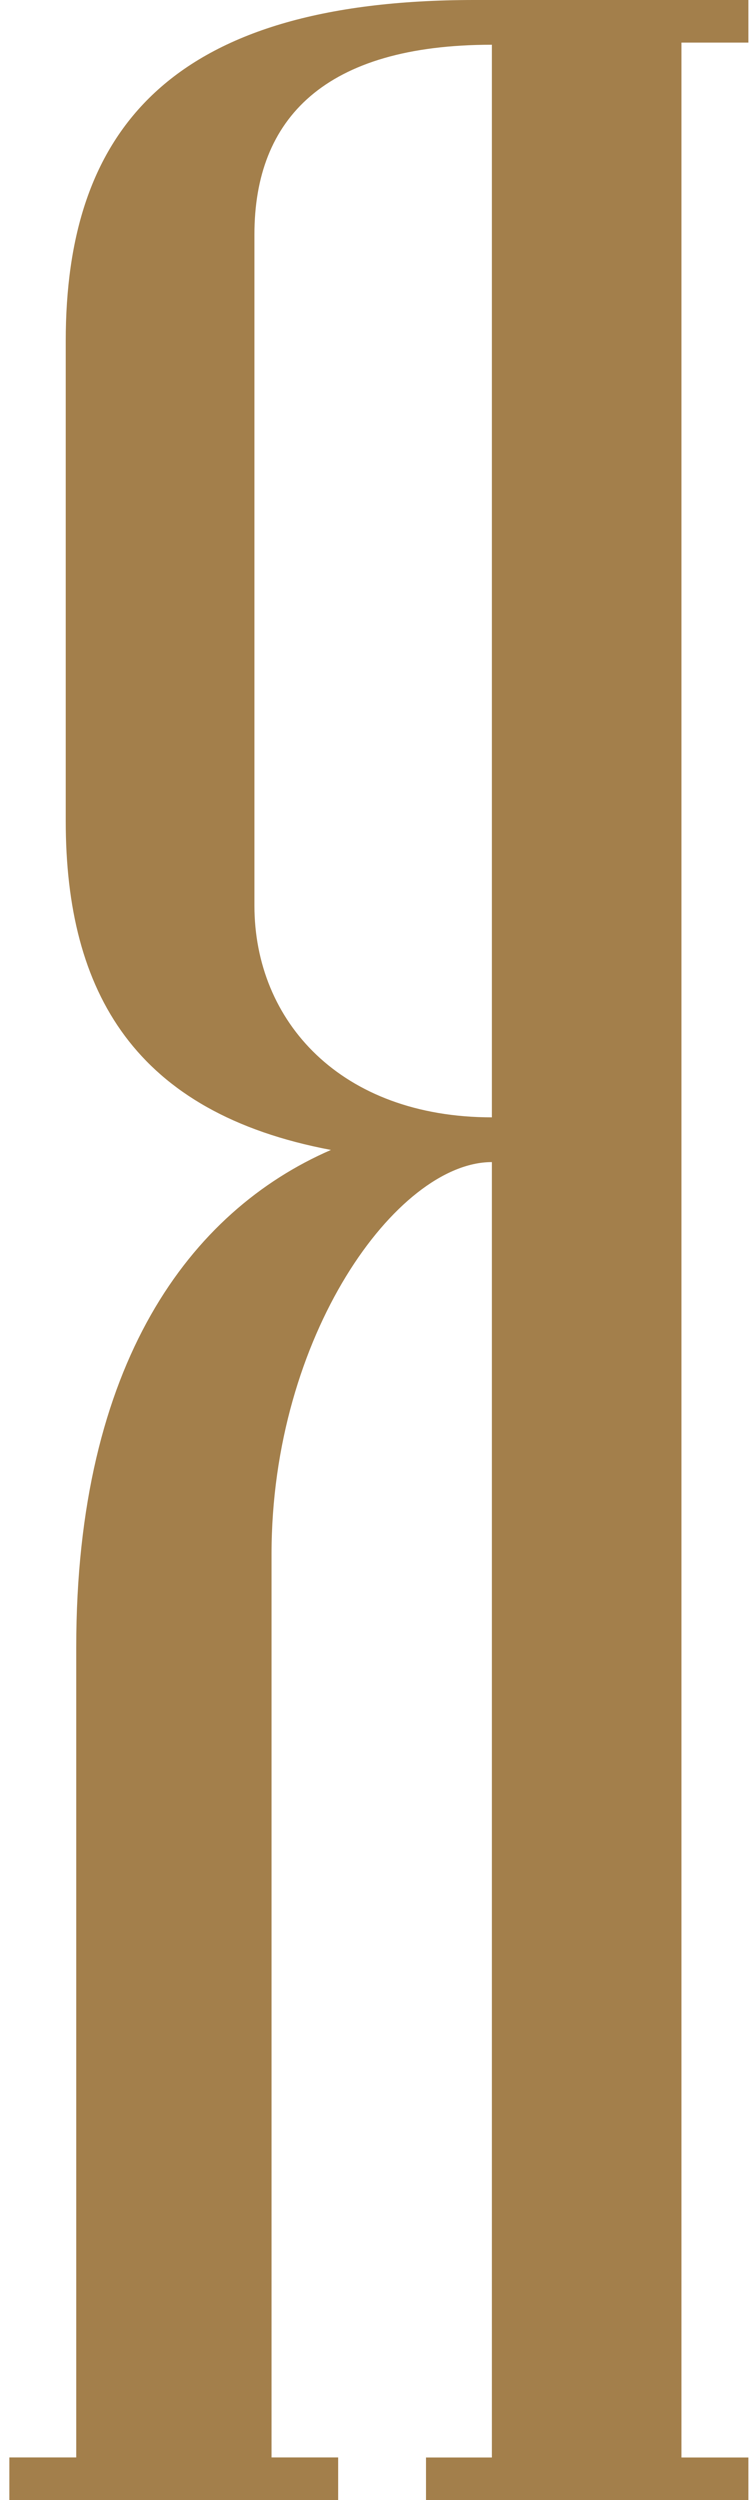 <svg width="72" height="240" viewBox="0 0 72 240" fill="none" xmlns="http://www.w3.org/2000/svg">
    <path fill-rule="evenodd" clip-rule="evenodd" d="M65.419 235.899V4.089H71.846V0H65.419H49.473H47.22H45.535C16.126 0 6.31 12.709 6.31 32.738V55.557V78.812C6.31 95.314 12.985 106.838 31.77 110.39C18.264 116.261 7.319 130.866 7.319 158.113V235.905H0.898V239.994H9.705H24.63H32.464V235.905H26.068V149.18C26.068 128.209 38.112 111.586 47.19 111.556H47.22V113.603V125.774V235.911H40.896V240H49.268H62.297H71.846V235.911H65.419V235.899ZM24.425 86.936V55.557V52.417V22.506C24.425 11.38 31.166 4.295 47.22 4.295V57.364V67.439V107.261C32.724 107.255 24.425 98.056 24.425 86.936Z" fill="#A37F4B"/>
</svg>
